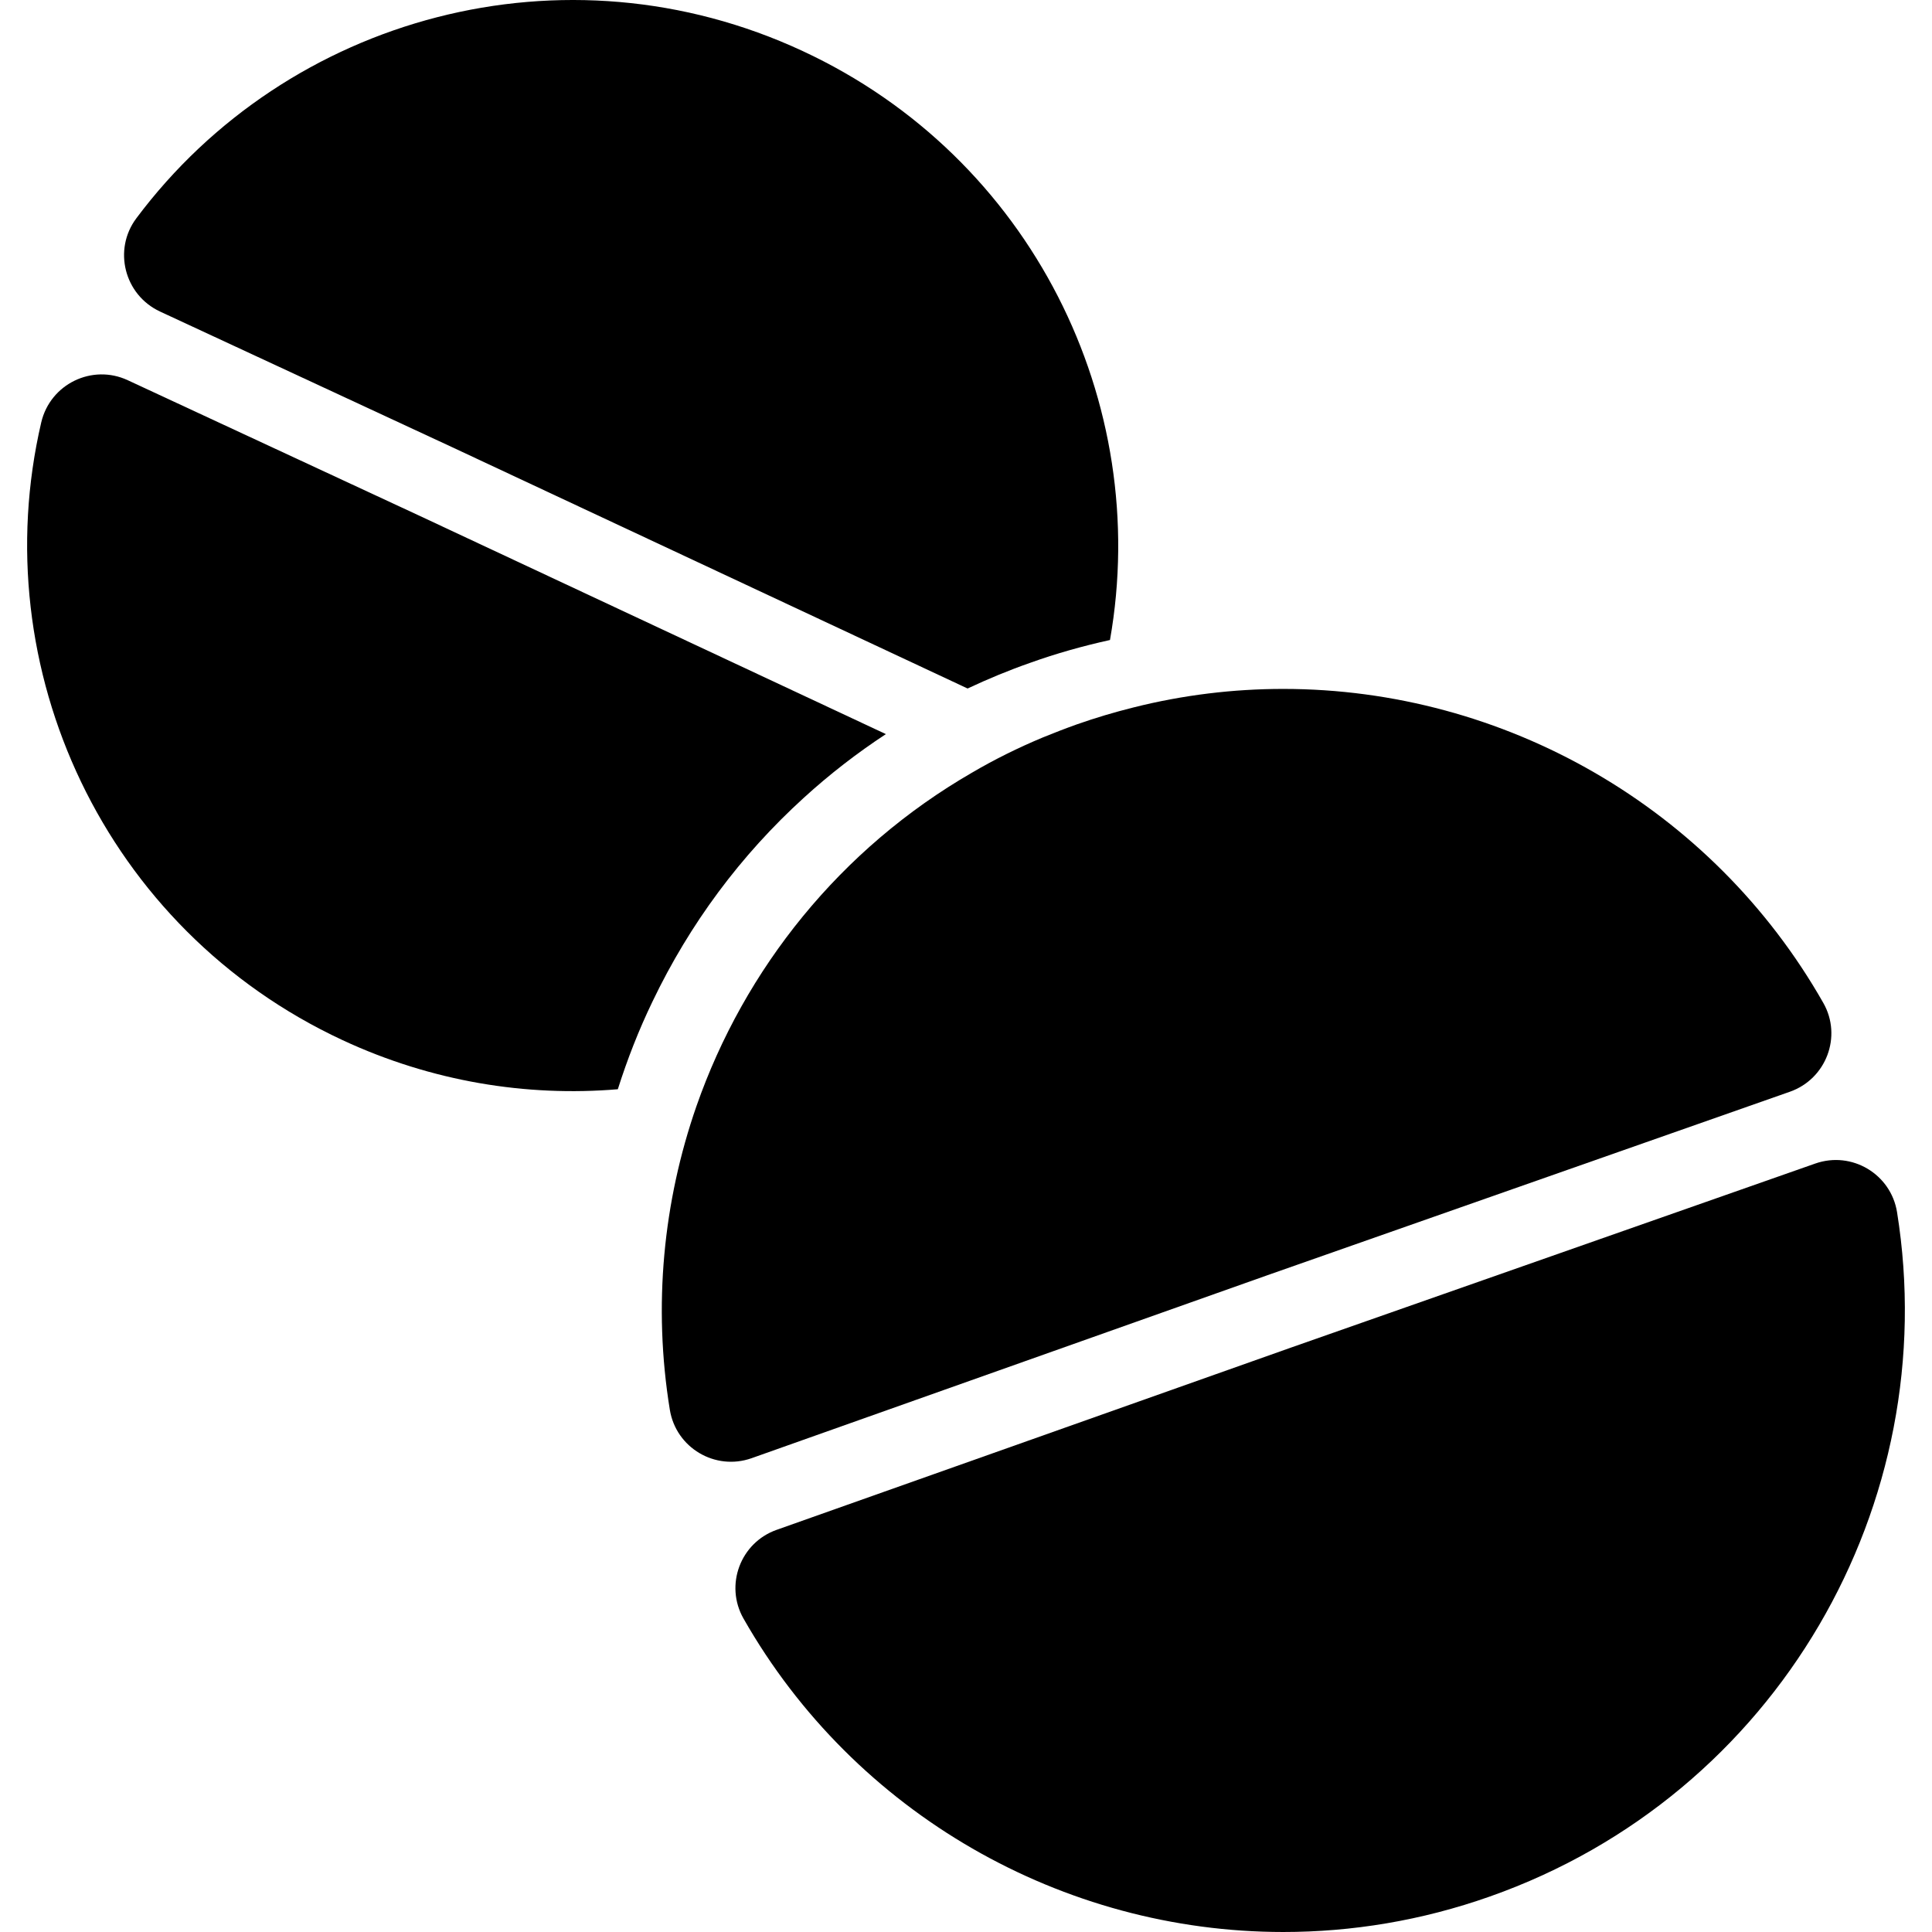<?xml version="1.0" encoding="iso-8859-1"?>
<!-- Uploaded to: SVG Repo, www.svgrepo.com, Generator: SVG Repo Mixer Tools -->
<!DOCTYPE svg PUBLIC "-//W3C//DTD SVG 1.1//EN" "http://www.w3.org/Graphics/SVG/1.1/DTD/svg11.dtd">
<svg fill="#000000" version="1.1" id="Capa_1" xmlns="http://www.w3.org/2000/svg" xmlns:xlink="http://www.w3.org/1999/xlink" 
	 width="800px" height="800px" viewBox="0 0 936.247 936.247"
	 xml:space="preserve">
<g>
	<g>
		<path d="M337.497,536.048c-16.1,46.3-21.1,96.699-12.9,147.1c3,18.5,22,29.7,39.601,23.5l249.5-88.5l253.7-89.1
			c17.6-6.2,25.399-26.801,16.199-43c-53.899-94.9-154.8-152.2-261.699-152.2c-24.101,0-48.5,2.9-72.7,9c-9.2,2.3-18.3,5-27.4,8.2
			c-5.6,2-11,4.1-16.399,6.3c-12,5-23.5,10.7-34.4,17.1C407.296,411.247,360.796,469.348,337.497,536.048z"/>
		<path d="M879.697,563.848l-254.101,89.2l-249.199,88.3c-17.601,6.2-25.301,26.8-16.101,43
			c53.9,94.7,154.8,151.899,261.601,151.899c33.199,0,67-5.5,100.1-17.199c139.5-49.2,220-190.601,197.3-331.7
			C916.296,568.947,897.397,557.647,879.697,563.848z"/>
		<path d="M537.897,310.147c20.3-115-37.9-233.8-148.9-285.4c-115.4-53.7-249.6-17-322.9,81c-11.4,15.2-5.9,37.1,11.4,45.2
			l141.7,65.8l249.7,116.9c9.8-4.6,19.899-8.8,30.199-12.4C511.897,316.647,524.796,313.047,537.897,310.147z"/>
		<path d="M165.997,504.048c43.2,20.1,89.1,27.5,133.4,23.8c4.6-14.5,10.1-28.601,16.8-42.5c18-37.601,42.7-70.9,73.399-98.8
			c12.5-11.4,25.7-21.601,39.7-30.8l-226-105.8l-141.4-65.7c-17.2-8-37.5,1.8-41.9,20.4
			C-7.803,323.848,50.597,450.348,165.997,504.048z"/>
	</g>
</g>
</svg>